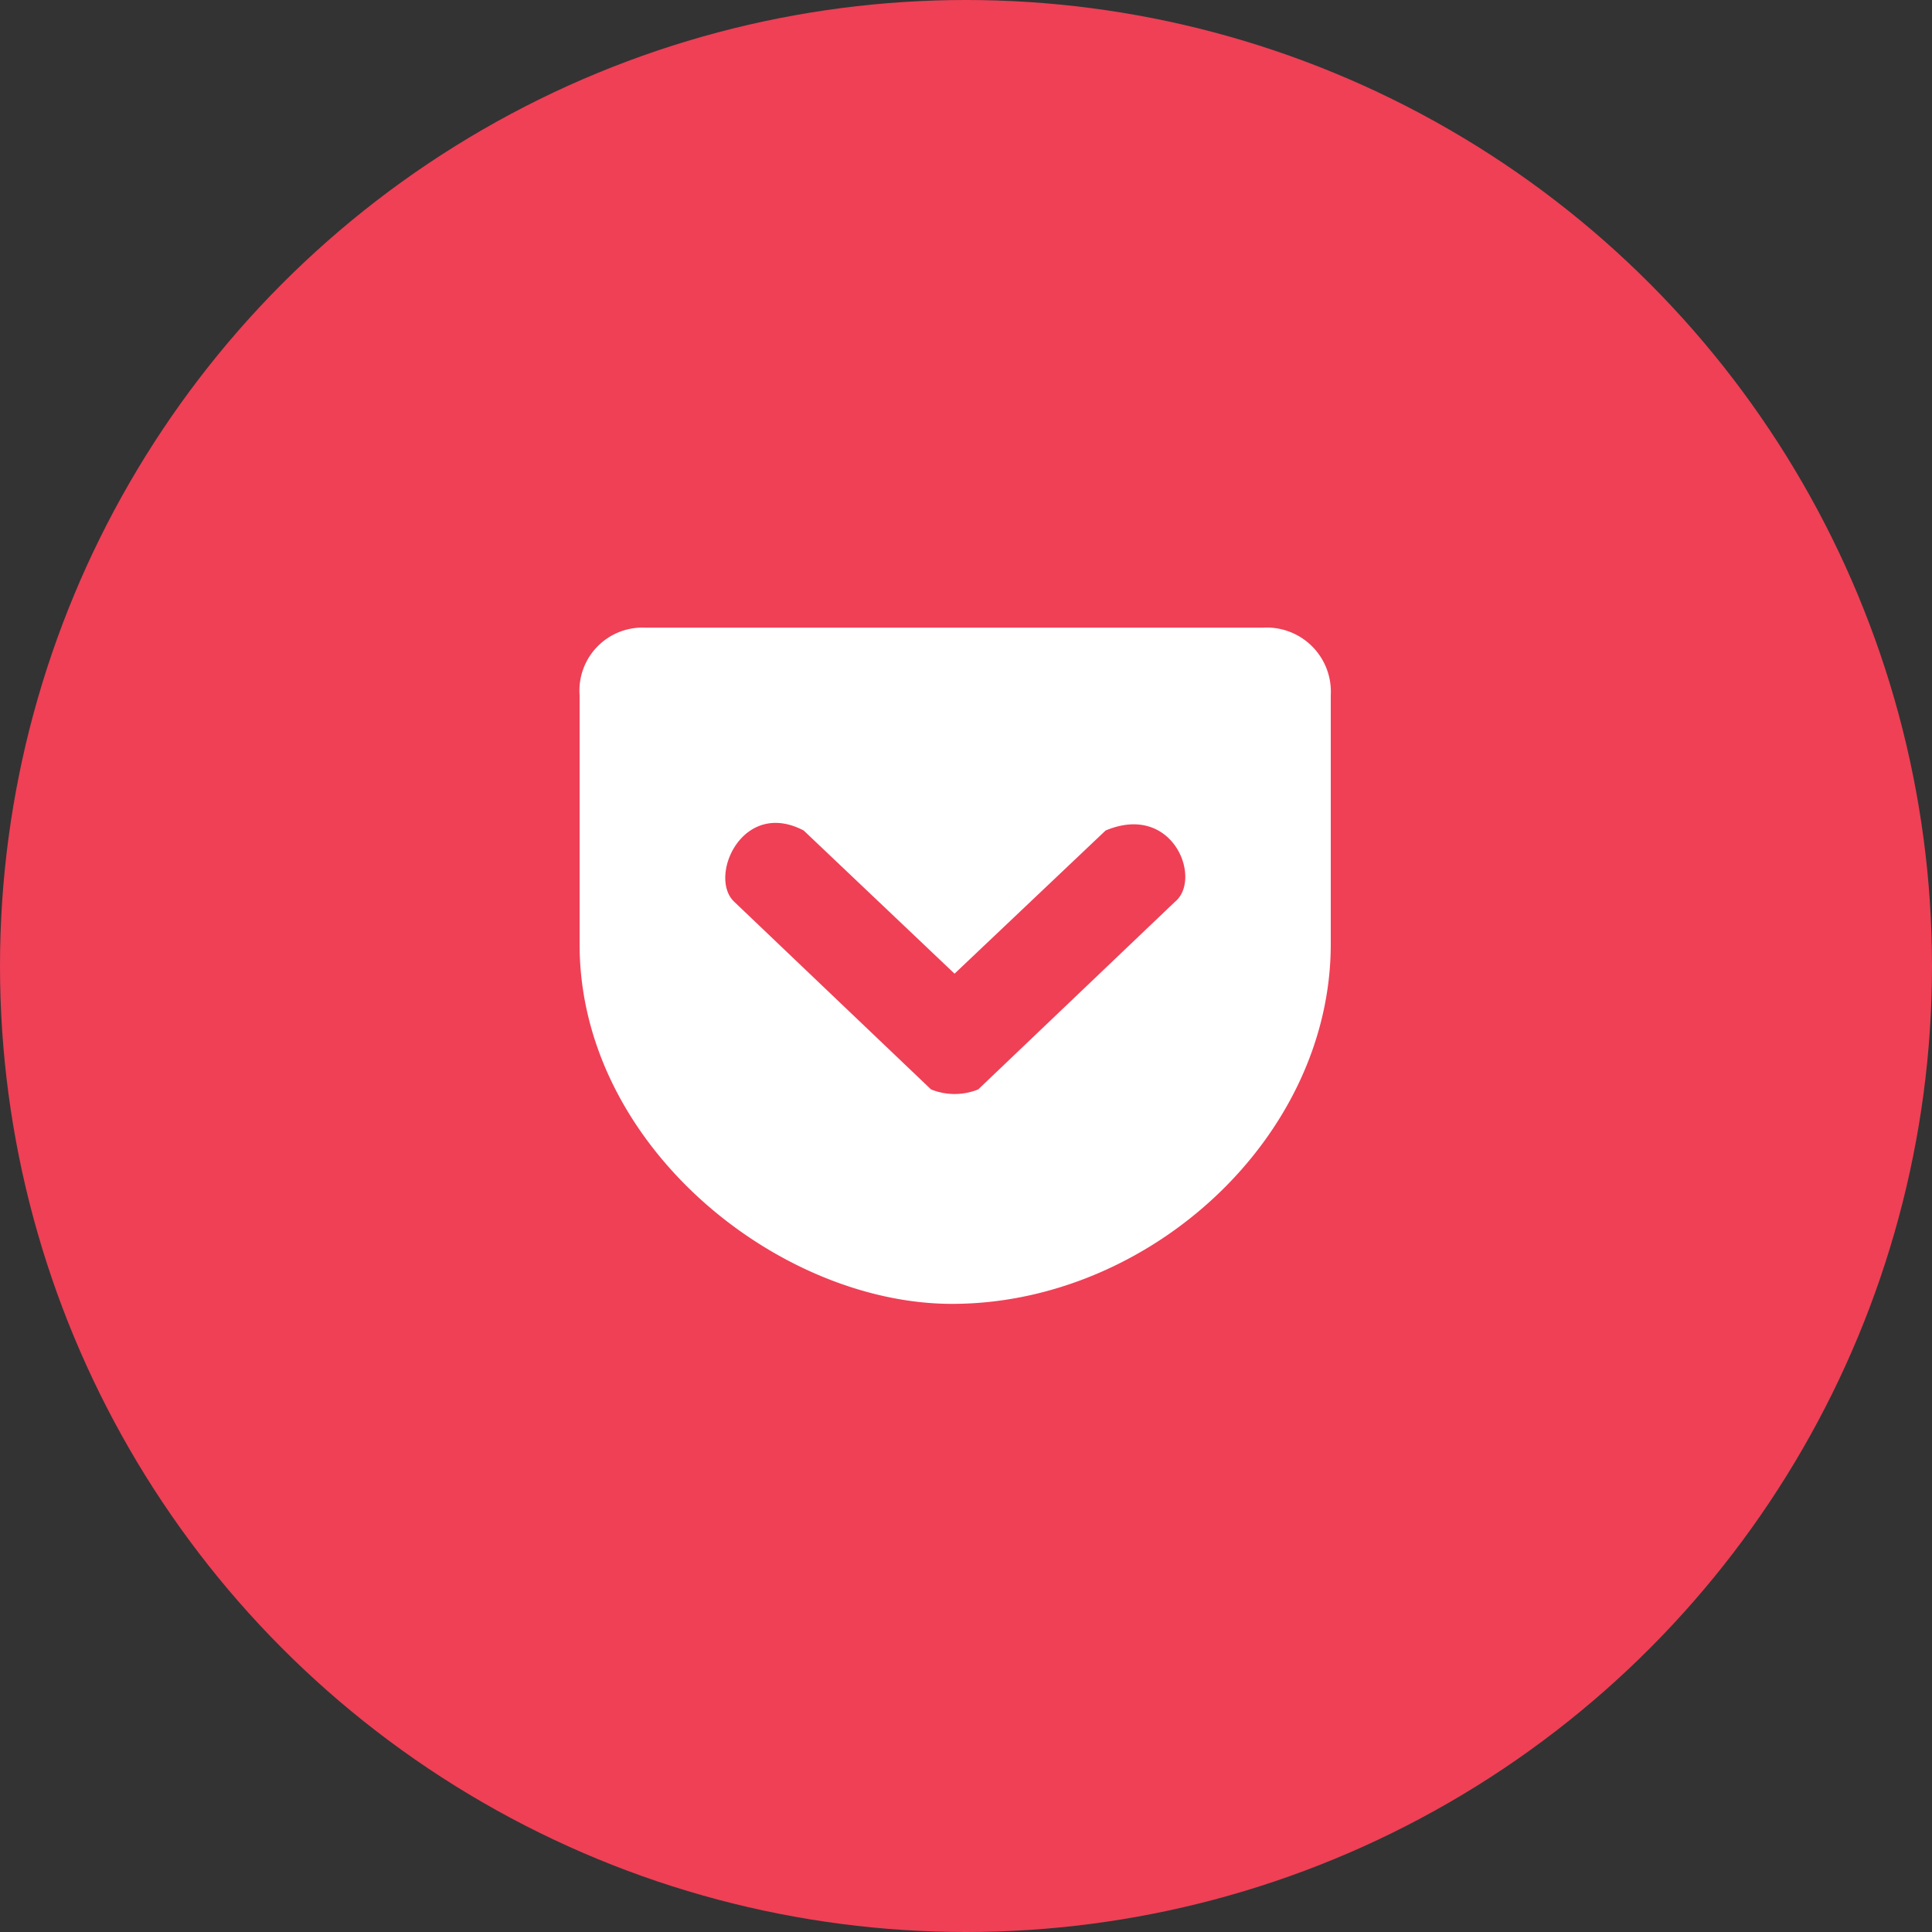 <svg xmlns="http://www.w3.org/2000/svg" width="40" height="40" viewBox="0 0 40 40">
  <rect x="0" y="0" width="40" height="40" fill="#333333" stroke="none"/>
  <g id="btn_pocket" transform="translate(-978 -324)">
    <circle id="楕円形_25" data-name="楕円形 25" cx="20" cy="20" r="20" transform="translate(978 324)" fill="#ef4056"/>
    <path id="パス_17393" data-name="パス 17393" d="M1.36,0A1.305,1.305,0,0,0,0,1.4V6.557C0,10.742,4.162,14.031,7.763,14c4.049-.029,7.789-3.448,7.789-7.448V1.4a1.327,1.327,0,0,0-1.4-1.4ZM4.64,4.2,7.763,7.164,10.89,4.2c1.4-.588,2.01,1.01,1.435,1.477L8.253,9.56a1.3,1.3,0,0,1-.977,0L3.2,5.674C2.656,5.158,3.37,3.534,4.64,4.2Z" transform="translate(990 336.995)" fill="#fff"/>
  </g>
</svg>
